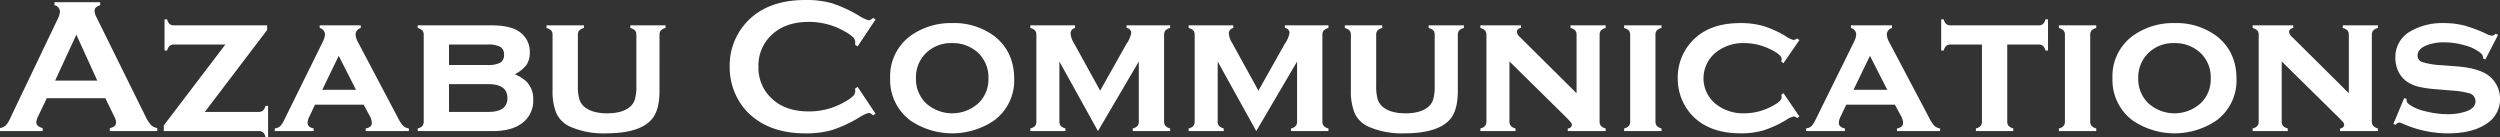 <svg xmlns="http://www.w3.org/2000/svg" width="711.315" height="39" viewBox="0 0 711.315 39">
  <rect x="0" y="0" width="711.315" height="39" fill="#333333" stroke="none"/>
  <defs>
    <style>
      .cls-1 {
        fill: #fff;
        fill-rule: evenodd;
      }
    </style>
  </defs>
  <path id="logo.svg" class="cls-1" d="M432.617,59.728a4.3,4.3,0,0,1,.537,1.665q0,1.37-1.778,1.665v0.859h13.5V63.058a3.4,3.4,0,0,1-1.8-.873,9.557,9.557,0,0,1-1.558-2.457L427.549,31.476a3.967,3.967,0,0,1-.51-1.773q0-1.128,1.584-1.584V27.26h-13v0.859a1.9,1.9,0,0,1,1.558,1.773,5.358,5.358,0,0,1-.645,2.148L403.057,60.211a7.36,7.36,0,0,1-1.289,2.095,3.246,3.246,0,0,1-1.638.752v0.859h12.125V63.058q-1.8-.456-1.8-1.638a4.3,4.3,0,0,1,.511-1.692l2.467-5.156H430.1ZM415.81,49.55l6.041-13.058L427.8,49.55H415.81Zm60.321-14.394V33.839H449.678a1.962,1.962,0,0,1-1.3-.376,2.675,2.675,0,0,1-.712-1.343h-0.725V41.01h0.725a2.867,2.867,0,0,1,.724-1.349,1.929,1.929,0,0,1,1.288-.37h14.568l-17.52,23.015v1.611h26.961a1.918,1.918,0,0,1,1.3.389,2.6,2.6,0,0,1,.686,1.329H476.4V56.747h-0.725a2.96,2.96,0,0,1-.725,1.336,1.889,1.889,0,0,1-1.29.383H458.4Zm29.123,24.319a4.554,4.554,0,0,1,.671,2.06q0,1.338-1.744,1.632v0.752h12.287V63.165a3.183,3.183,0,0,1-1.639-.732,10.417,10.417,0,0,1-1.477-2.276L501.966,38.593a4.94,4.94,0,0,1-.672-2.175,1.958,1.958,0,0,1,1.477-1.826V33.839H491.089v0.752a1.952,1.952,0,0,1,1.5,1.719,5.157,5.157,0,0,1-.618,2.2L480.991,60.748a6.612,6.612,0,0,1-1.168,1.8,2.868,2.868,0,0,1-1.517.618v0.752h11.051V63.165q-1.719-.349-1.719-1.638a4.716,4.716,0,0,1,.564-1.853L489.76,56.4h13.832Zm-13.441-7.293,4.688-9.674,4.926,9.674h-9.614Zm58.1-7.09a6.028,6.028,0,0,0,.953-3.518,6.84,6.84,0,0,0-2.739-5.747q-2.579-1.987-8.11-1.987H518.965v0.752a2.911,2.911,0,0,1,1.343.725,1.869,1.869,0,0,1,.376,1.262v24.6a1.926,1.926,0,0,1-.39,1.289,2.535,2.535,0,0,1-1.329.7v0.752h21.4q5.182,0,8.137-2.122A7.865,7.865,0,0,0,551.836,55a6.99,6.99,0,0,0-1.96-5.21A11.814,11.814,0,0,0,546.6,47.75,9.54,9.54,0,0,0,549.916,45.092Zm-22.035-5.8h10.93a7.392,7.392,0,0,1,3.666.658,2.429,2.429,0,0,1,1.061,2.242,2.446,2.446,0,0,1-1.074,2.269,7.4,7.4,0,0,1-3.653.658h-10.93V39.291Zm0,11.279h11.2q5.424,0,5.425,3.948t-5.425,3.948h-11.2v-7.9ZM588.145,35.3a2.676,2.676,0,0,1,1.343-.712V33.839H579.47v0.752a2.831,2.831,0,0,1,1.357.725,1.917,1.917,0,0,1,.362,1.262V51.054a13.384,13.384,0,0,1-.429,3.867,4.521,4.521,0,0,1-1.5,2.2q-2.2,1.746-6.365,1.746t-6.365-1.746a4.529,4.529,0,0,1-1.544-2.2,13,13,0,0,1-.443-3.867V36.578a1.94,1.94,0,0,1,.37-1.276,2.65,2.65,0,0,1,1.349-.712V33.839H555.623v0.752a2.917,2.917,0,0,1,1.343.725,1.869,1.869,0,0,1,.376,1.262V52.5a16.383,16.383,0,0,0,.966,6.042A7.666,7.666,0,0,0,562.2,62.6a23.41,23.41,0,0,0,10.367,1.961q9.587,0,13.051-4.055,2.149-2.551,2.149-8V36.578A1.918,1.918,0,0,1,588.145,35.3Zm55.268,16.53a5.357,5.357,0,0,1,.054.7,2.072,2.072,0,0,1-.671,1.464,11.338,11.338,0,0,1-2.39,1.652,20.163,20.163,0,0,1-10.071,2.685q-6.285,0-10.017-3.139a11.908,11.908,0,0,1-4.4-9.6,11.909,11.909,0,0,1,4.4-9.6q3.732-3.138,10.017-3.139a20.226,20.226,0,0,1,10.071,2.675,11.344,11.344,0,0,1,2.39,1.646,2.061,2.061,0,0,1,.671,1.458,5.926,5.926,0,0,1-.054.722l0.725,0.482,5.1-7.654-0.7-.483a2.093,2.093,0,0,1-1.236.7,9.658,9.658,0,0,1-2.712-1.262,38.038,38.038,0,0,0-7.788-3.6,26.781,26.781,0,0,0-7.466-.913q-11.842,0-17.7,7.385a18.083,18.083,0,0,0-3.894,11.575,18.605,18.605,0,0,0,2.176,8.943,17.274,17.274,0,0,0,5.156,5.935q5.559,4.109,14.233,4.109a26.778,26.778,0,0,0,7.506-.929,37.733,37.733,0,0,0,7.775-3.594,9.56,9.56,0,0,1,2.712-1.292,2.094,2.094,0,0,1,1.236.7l0.7-.485-5.1-7.64Zm15.742-14.985A14.2,14.2,0,0,0,653.4,48.878a14.332,14.332,0,0,0,5.751,12.031,21.232,21.232,0,0,0,23.812,0,14.118,14.118,0,0,0,5.725-11.789q0-7.868-5.725-12.273a19.137,19.137,0,0,0-11.96-3.652,19.568,19.568,0,0,0-11.852,3.652h0Zm19.489,5.022a9.65,9.65,0,0,1,2.716,7.144,9.388,9.388,0,0,1-2.716,6.848,11.1,11.1,0,0,1-15.193,0,9.614,9.614,0,0,1-2.716-6.982,9.649,9.649,0,0,1,2.716-7.009,10.169,10.169,0,0,1,7.583-2.981,10.546,10.546,0,0,1,7.61,2.981h0Zm45.5,2.263V61.176a1.934,1.934,0,0,1-.389,1.29,2.542,2.542,0,0,1-1.33.7v0.752h10.635V63.165a2.615,2.615,0,0,1-1.343-.724,1.969,1.969,0,0,1-.376-1.288V36.577a1.916,1.916,0,0,1,.376-1.275,2.68,2.68,0,0,1,1.343-.711V33.839H720.672v0.752a1.4,1.4,0,0,1,1.317,1.4A7.28,7.28,0,0,1,720.7,39l-7.555,13.418-7.5-13.606a5.655,5.655,0,0,1-.914-2.686,1.547,1.547,0,0,1,1.263-1.531V33.839H693.284v0.752a2.681,2.681,0,0,1,1.343.712A1.924,1.924,0,0,1,695,36.578v24.6a1.926,1.926,0,0,1-.39,1.289,2.539,2.539,0,0,1-1.329.7v0.752h9.99V63.165a2.833,2.833,0,0,1-1.343-.738,1.922,1.922,0,0,1-.376-1.275V44.132l10.971,19.786Zm45.037,0V61.176a1.935,1.935,0,0,1-.39,1.29,2.543,2.543,0,0,1-1.329.7v0.752h10.635V63.165a2.611,2.611,0,0,1-1.343-.724,1.969,1.969,0,0,1-.376-1.288V36.577a1.916,1.916,0,0,1,.376-1.275,2.676,2.676,0,0,1,1.343-.711V33.839H765.709v0.752a1.4,1.4,0,0,1,1.316,1.4A7.288,7.288,0,0,1,765.736,39l-7.555,13.418-7.5-13.606a5.662,5.662,0,0,1-.913-2.686,1.546,1.546,0,0,1,1.262-1.531V33.839H738.321v0.752a2.681,2.681,0,0,1,1.342.712,1.918,1.918,0,0,1,.376,1.276v24.6a1.931,1.931,0,0,1-.389,1.289,2.543,2.543,0,0,1-1.329.7v0.752h9.99V63.165a2.828,2.828,0,0,1-1.343-.738,1.917,1.917,0,0,1-.376-1.275V44.132l10.971,19.786Zm46.11-8.829a2.685,2.685,0,0,1,1.343-.712V33.839H806.614v0.752a2.827,2.827,0,0,1,1.356.725,1.911,1.911,0,0,1,.363,1.262V51.054a13.378,13.378,0,0,1-.43,3.867,4.514,4.514,0,0,1-1.5,2.2q-2.2,1.746-6.365,1.746t-6.364-1.746a4.522,4.522,0,0,1-1.544-2.2,12.956,12.956,0,0,1-.444-3.867V36.578a1.94,1.94,0,0,1,.371-1.276,2.647,2.647,0,0,1,1.348-.712V33.839H782.766v0.752a2.911,2.911,0,0,1,1.343.725,1.864,1.864,0,0,1,.376,1.262V52.5a16.361,16.361,0,0,0,.967,6.042,7.659,7.659,0,0,0,3.894,4.055,23.408,23.408,0,0,0,10.366,1.961q9.588,0,13.052-4.055,2.148-2.551,2.148-8V36.578A1.918,1.918,0,0,1,815.288,35.3Zm30.289,24.532q1.155,1.172,1.478,1.572a1.252,1.252,0,0,1,.322.773,1.148,1.148,0,0,1-1.182.986v0.752h10.773V63.165a2.83,2.83,0,0,1-1.343-.738,1.914,1.914,0,0,1-.376-1.274V36.577a1.916,1.916,0,0,1,.376-1.275,2.685,2.685,0,0,1,1.343-.711V33.839h-9.99v0.752a2.685,2.685,0,0,1,1.343.712,1.924,1.924,0,0,1,.376,1.276v16.57L832.561,37.142a2.353,2.353,0,0,1-.86-1.5,1.22,1.22,0,0,1,1.182-1.047V33.839H821.331v0.752a2.917,2.917,0,0,1,1.343.725,1.869,1.869,0,0,1,.376,1.262v24.6a1.926,1.926,0,0,1-.39,1.289,2.543,2.543,0,0,1-1.329.7v0.752h9.99V63.165a2.681,2.681,0,0,1-1.329-.724,1.922,1.922,0,0,1-.39-1.287V44.1ZM871.524,35.3a2.677,2.677,0,0,1,1.342-.711V33.839H862.232v0.752a2.907,2.907,0,0,1,1.342.725,1.864,1.864,0,0,1,.376,1.262v24.6a1.931,1.931,0,0,1-.389,1.289,2.543,2.543,0,0,1-1.329.7v0.752h10.634V63.165a2.821,2.821,0,0,1-1.342-.738,1.914,1.914,0,0,1-.376-1.274V36.577A1.916,1.916,0,0,1,871.524,35.3Zm35.449,18.276q0.081,0.7.081,0.752,0,1.128-2.955,2.632a16.756,16.756,0,0,1-7.6,1.907,12.527,12.527,0,0,1-8.056-2.544,9.43,9.43,0,0,1,0-14.864,12.372,12.372,0,0,1,8.056-2.571,16.482,16.482,0,0,1,6.929,1.577q3.625,1.658,3.626,2.967c0,0.071-.01.187-0.027,0.347a2.338,2.338,0,0,0-.054.4l0.591,0.428,4.538-6.58-0.617-.483a2,2,0,0,1-1.021.456,6.393,6.393,0,0,1-2.121-.994,29.482,29.482,0,0,0-6.513-2.981,23.445,23.445,0,0,0-6.539-.832q-9.937,0-14.744,6.338a15.091,15.091,0,0,0-3.061,9.346,15.468,15.468,0,0,0,1.665,7.117,14.728,14.728,0,0,0,4.189,5.049q4.645,3.519,12,3.518a23.017,23.017,0,0,0,6.5-.833,30.351,30.351,0,0,0,6.5-2.981,6.4,6.4,0,0,1,2.121-.994,2,2,0,0,1,1.021.456l0.617-.456-4.538-6.633Zm33.957,5.9a4.554,4.554,0,0,1,.671,2.06q0,1.338-1.744,1.632v0.752h12.287V63.165a3.183,3.183,0,0,1-1.638-.732,10.342,10.342,0,0,1-1.477-2.276L937.642,38.593a4.94,4.94,0,0,1-.672-2.175,1.959,1.959,0,0,1,1.478-1.826V33.839H926.765v0.752a1.952,1.952,0,0,1,1.5,1.719,5.168,5.168,0,0,1-.617,2.2L916.668,60.748a6.636,6.636,0,0,1-1.168,1.8,2.876,2.876,0,0,1-1.518.618v0.752h11.051V63.165q-1.719-.349-1.719-1.638a4.716,4.716,0,0,1,.564-1.853l1.558-3.276h13.833Zm-13.441-7.293,4.689-9.674,4.925,9.674h-9.614ZM980.1,39.291a1.942,1.942,0,0,1,1.3.384,2.731,2.731,0,0,1,.712,1.335h0.725V32.12h-0.725a2.691,2.691,0,0,1-.713,1.343,1.967,1.967,0,0,1-1.3.376H955.153a1.918,1.918,0,0,1-1.3-.389,2.6,2.6,0,0,1-.686-1.329h-0.725V41.01h0.725a2.722,2.722,0,0,1,.712-1.335,1.939,1.939,0,0,1,1.3-.384h8.862V61.178a1.926,1.926,0,0,1-.39,1.289,2.535,2.535,0,0,1-1.329.7v0.752h10.635V63.165a2.825,2.825,0,0,1-1.343-.738,1.914,1.914,0,0,1-.376-1.274V39.291H980.1ZM995.22,35.3a2.676,2.676,0,0,1,1.343-.711V33.839H985.928v0.752a2.911,2.911,0,0,1,1.343.725,1.869,1.869,0,0,1,.376,1.262v24.6a1.926,1.926,0,0,1-.39,1.289,2.539,2.539,0,0,1-1.329.7v0.752h10.635V63.165a2.82,2.82,0,0,1-1.343-.738,1.914,1.914,0,0,1-.376-1.274V36.577A1.916,1.916,0,0,1,995.22,35.3Zm11.71,1.545a14.21,14.21,0,0,0-5.75,12.031,14.344,14.344,0,0,0,5.75,12.031,21.245,21.245,0,0,0,23.82,0,14.13,14.13,0,0,0,5.72-11.789q0-7.868-5.72-12.273a19.147,19.147,0,0,0-11.96-3.652,19.591,19.591,0,0,0-11.86,3.652h0Zm19.49,5.022a9.657,9.657,0,0,1,2.72,7.144,9.4,9.4,0,0,1-2.72,6.848,11.093,11.093,0,0,1-15.19,0,9.621,9.621,0,0,1-2.72-6.982,9.656,9.656,0,0,1,2.72-7.009,10.157,10.157,0,0,1,7.58-2.981,10.544,10.544,0,0,1,7.61,2.981h0Zm38.89,17.966c0.77,0.781,1.26,1.306,1.48,1.572a1.272,1.272,0,0,1,.32.773,1.153,1.153,0,0,1-1.18.986v0.752h10.77V63.165a2.782,2.782,0,0,1-1.34-.738,1.92,1.92,0,0,1-.38-1.274V36.577a1.922,1.922,0,0,1,.38-1.275,2.642,2.642,0,0,1,1.34-.711V33.839h-9.99v0.752a2.687,2.687,0,0,1,1.34.712,1.924,1.924,0,0,1,.38,1.276v16.57l-16.14-16.006a2.372,2.372,0,0,1-.86-1.5,1.225,1.225,0,0,1,1.18-1.047V33.839h-11.55v0.752a2.964,2.964,0,0,1,1.35.725,1.869,1.869,0,0,1,.37,1.262v24.6a1.926,1.926,0,0,1-.39,1.289,2.53,2.53,0,0,1-1.33.7v0.752h9.99V63.165a2.722,2.722,0,0,1-1.33-.724,1.922,1.922,0,0,1-.39-1.287V44.1ZM1110.24,36.2a1.9,1.9,0,0,1-1.1.591,4.479,4.479,0,0,1-1.53-.51,38.3,38.3,0,0,0-6.38-2.4,23.132,23.132,0,0,0-5.76-.685,18.043,18.043,0,0,0-9.56,2.363,8.338,8.338,0,0,0-4.24,7.546,8.682,8.682,0,0,0,.96,4.055,7.455,7.455,0,0,0,2.69,2.927,10.615,10.615,0,0,0,3.14,1.262,36.205,36.205,0,0,0,5.21.7l4.22,0.349a23.217,23.217,0,0,1,4.64.725,2.372,2.372,0,0,1,1.94,2.283q0,2.041-2.79,2.954a16.156,16.156,0,0,1-5.11.752,25.4,25.4,0,0,1-6.52-.873,11.812,11.812,0,0,1-4.65-2.054,1.526,1.526,0,0,1-.54-1.182V54.786l-0.67-.269-3.09,7.358,0.68,0.269a1.243,1.243,0,0,1,.99-0.644,1.828,1.828,0,0,1,.72.188,31.515,31.515,0,0,0,13.14,2.874q6.735,0,10.68-2.551a8.22,8.22,0,0,0,4.14-7.251,8.257,8.257,0,0,0-3.97-7.117q-2.91-1.718-8.46-2.148l-4.25-.322a22.12,22.12,0,0,1-5.39-.873,1.909,1.909,0,0,1-1.4-1.866c0-1.325.97-2.336,2.9-3.035a13.577,13.577,0,0,1,4.62-.725,21.1,21.1,0,0,1,6.04.886,11.741,11.741,0,0,1,4.51,2.256,1.779,1.779,0,0,1,.57,1.4l0.64,0.349,3.63-7.009Z" transform="translate(-400.125 -26.625)"/>
</svg>
